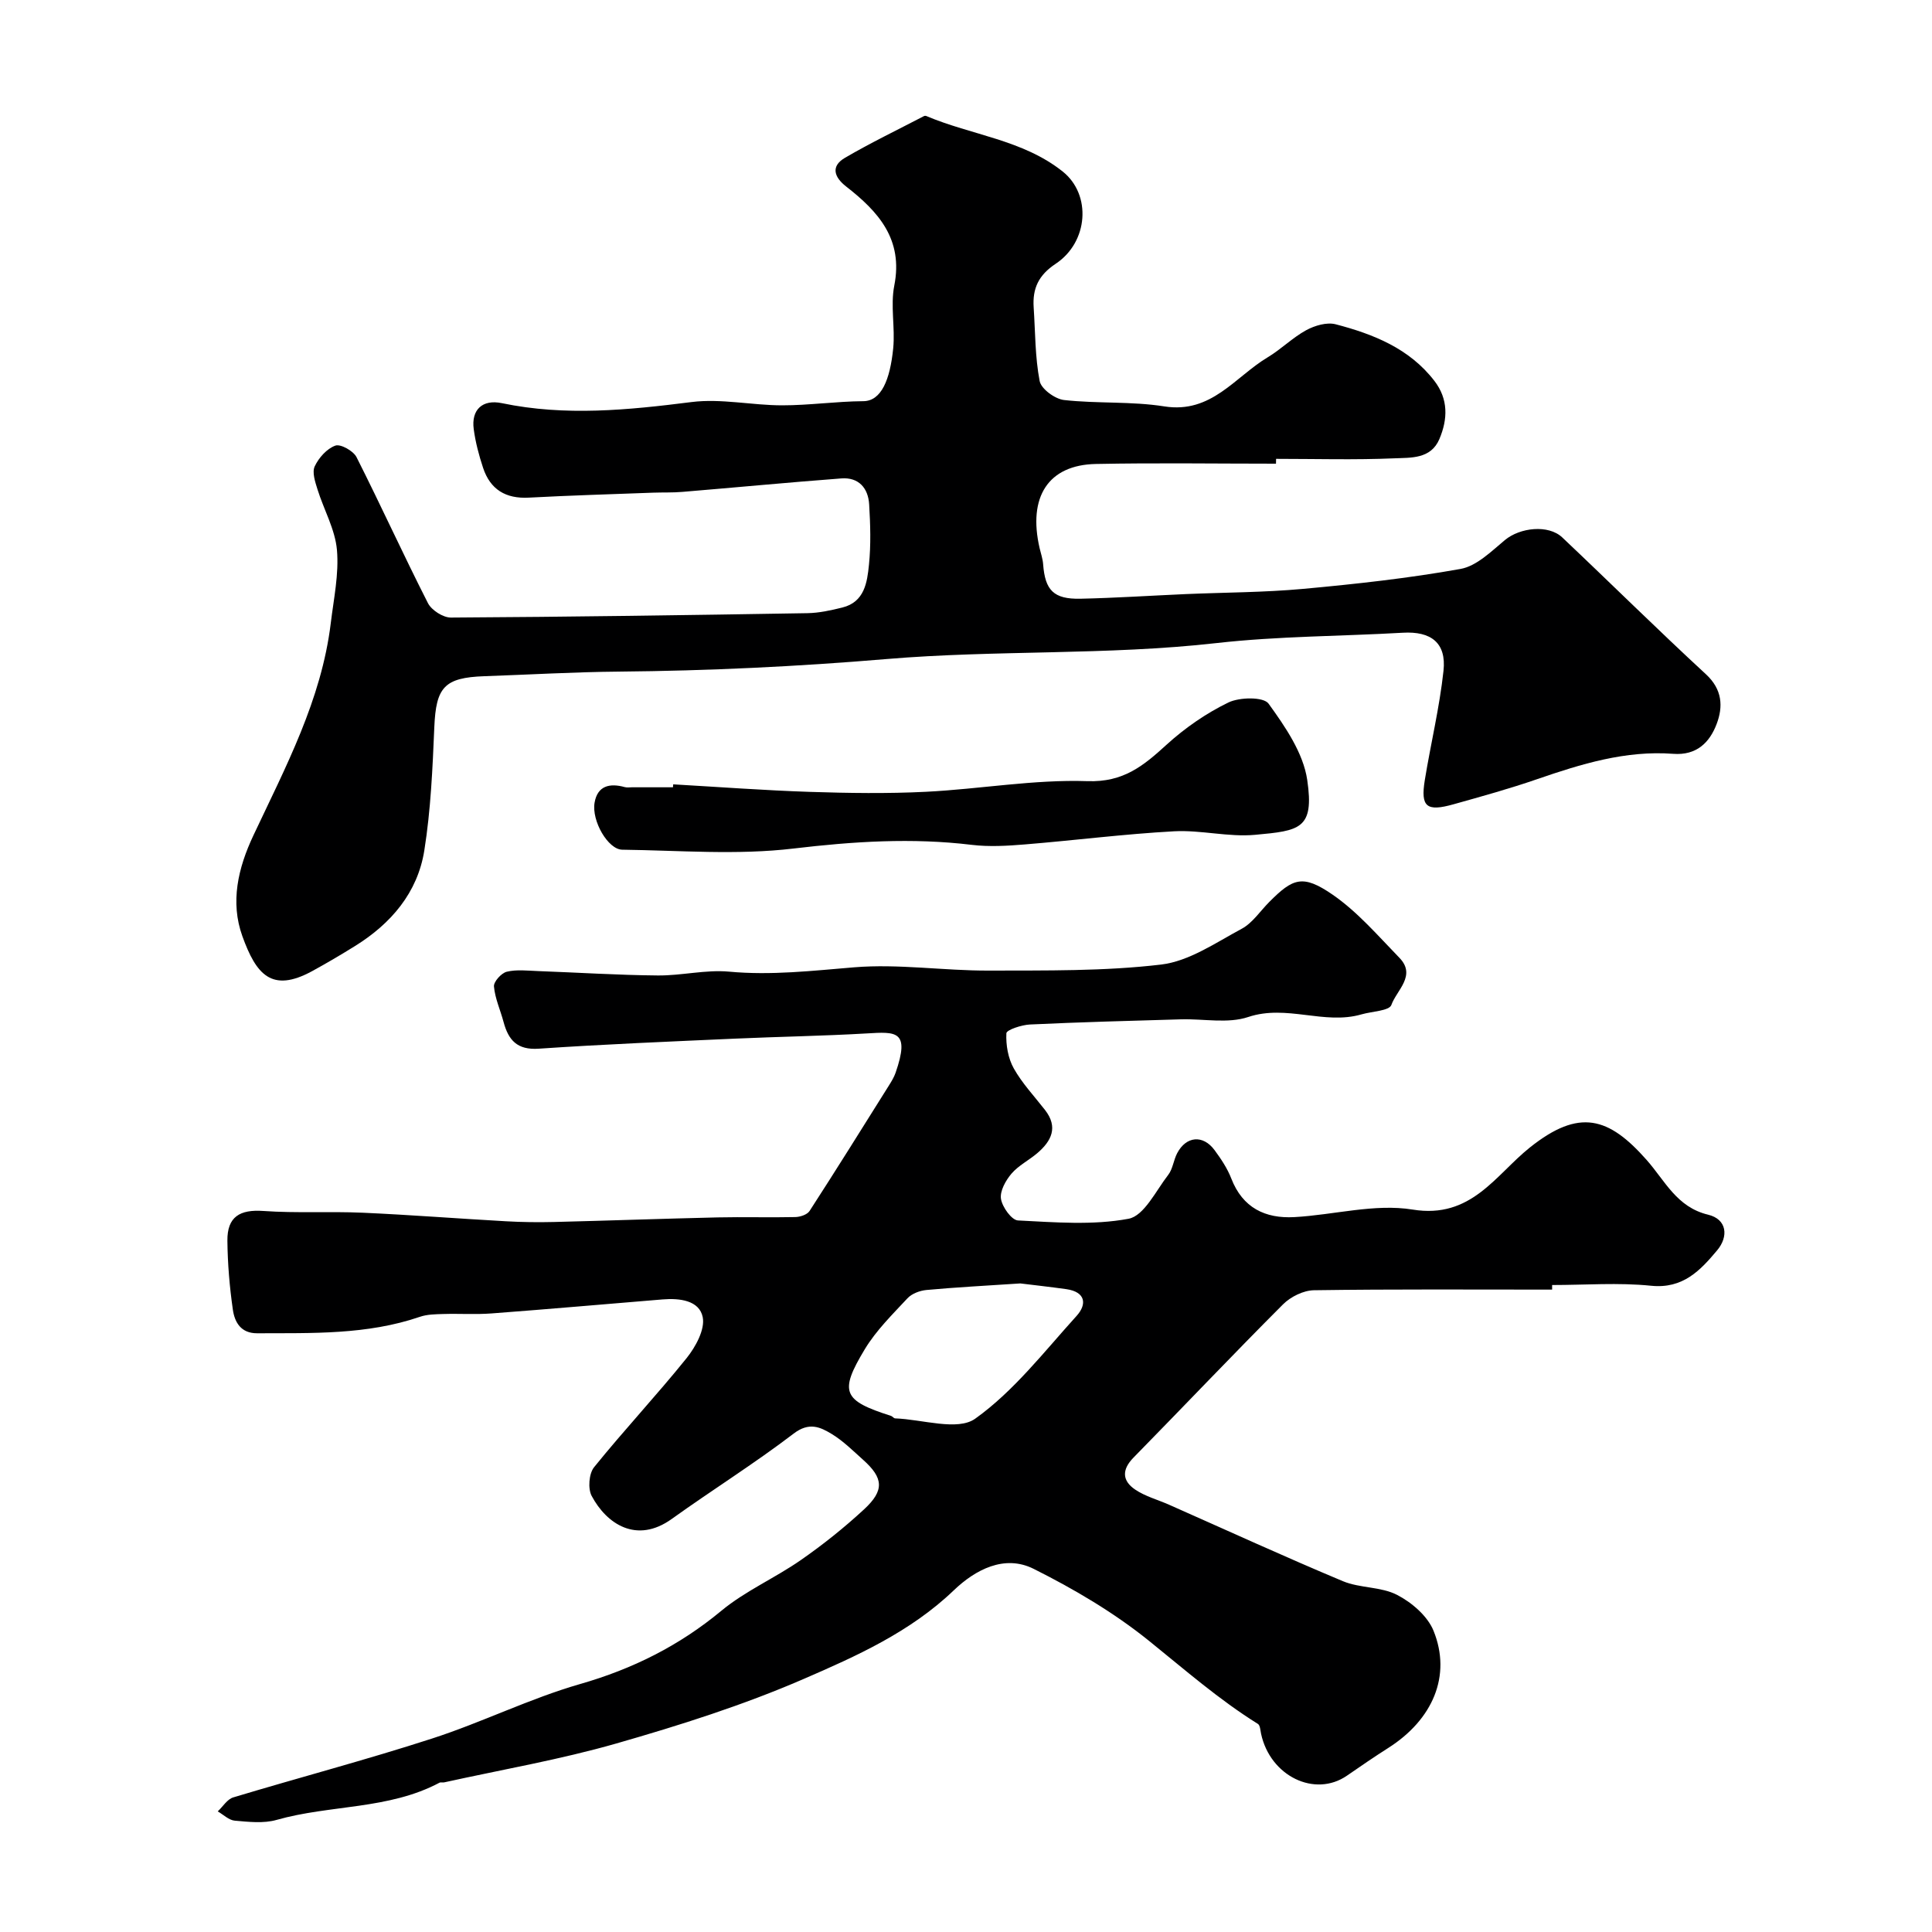 <svg enable-background="new 0 0 400 400" viewBox="0 0 400 400" xmlns="http://www.w3.org/2000/svg"><g fill="#000001"><path d="m321.35 267c-16.44 0-32.87-.11-49.3.13-2.18.03-4.83 1.34-6.41 2.92-10.45 10.46-20.62 21.19-30.97 31.74-2.48 2.53-2.31 4.82.37 6.62 2.09 1.41 4.67 2.09 7.01 3.13 11.98 5.3 23.9 10.77 35.99 15.83 3.53 1.47 7.89 1.11 11.22 2.84 3.04 1.57 6.31 4.38 7.54 7.43 3.77 9.29-.16 18.41-9.4 24.27-2.88 1.83-5.7 3.77-8.51 5.71-6.66 4.61-15.92.11-17.8-8.67-.15-.71-.19-1.74-.65-2.03-8.09-5.04-15.21-11.29-22.6-17.24-7.25-5.84-15.47-10.68-23.82-14.86-6.05-3.04-12.1.17-16.56 4.45-9 8.62-20.14 13.61-31.16 18.38-12.49 5.41-25.59 9.56-38.7 13.32-11.69 3.35-23.74 5.42-35.64 8.05-.32.07-.72-.07-.99.08-10.53 5.59-22.59 4.53-33.7 7.69-2.69.77-5.78.41-8.66.16-1.22-.1-2.36-1.25-3.53-1.92 1.07-1 1.97-2.53 3.22-2.9 13.7-4.13 27.56-7.78 41.17-12.19 10.35-3.35 20.21-8.28 30.64-11.28 10.9-3.13 20.51-7.93 29.23-15.16 4.97-4.12 11.13-6.79 16.47-10.51 4.59-3.19 8.99-6.71 13.09-10.5 4.25-3.93 4.01-6.49-.21-10.26-2.08-1.86-4.1-3.88-6.46-5.32-2.42-1.47-4.71-2.54-7.9-.11-8.16 6.23-16.9 11.69-25.25 17.68-7.29 5.23-13.5 1.02-16.58-4.76-.81-1.52-.57-4.62.49-5.94 6.2-7.68 12.97-14.9 19.16-22.59 1.87-2.33 3.85-5.95 3.34-8.49-.7-3.48-4.81-3.96-8.29-3.67-11.8.97-23.6 2.01-35.41 2.9-3.32.25-6.66.02-9.99.12-1.63.05-3.35.06-4.86.58-10.98 3.76-22.36 3.36-33.71 3.41-3.38.01-4.65-2.31-5.02-4.89-.68-4.72-1.08-9.51-1.13-14.27-.05-4.98 2.59-6.51 7.47-6.16 6.83.48 13.71.06 20.55.36 9.88.44 19.75 1.22 29.63 1.77 3.32.19 6.66.23 9.98.15 11.29-.28 22.58-.69 33.88-.95 5.35-.12 10.7.05 16.05-.07 1.03-.02 2.49-.5 2.98-1.27 5.57-8.61 10.99-17.31 16.44-26 .52-.83 1.04-1.69 1.36-2.6 3.04-8.78.1-8.51-5.97-8.15-9.09.53-18.2.67-27.3 1.08-13.54.61-27.08 1.16-40.6 2.08-4.48.31-6.28-1.77-7.29-5.52-.66-2.47-1.77-4.87-1.99-7.36-.09-.98 1.52-2.77 2.64-3.05 2.04-.5 4.3-.22 6.46-.14 8.27.3 16.53.84 24.8.91 4.93.05 9.93-1.24 14.79-.79 8.73.81 17.25-.19 25.9-.9 9.18-.75 18.51.71 27.78.68 11.94-.04 23.96.15 35.77-1.25 5.78-.69 11.29-4.52 16.66-7.4 2.25-1.21 3.83-3.66 5.71-5.55 4.9-4.93 6.93-5.77 13.08-1.55 5.18 3.56 9.44 8.54 13.88 13.11 3.56 3.67-.6 6.72-1.67 9.75-.43 1.23-4.02 1.33-6.17 1.95-7.73 2.25-15.51-2.11-23.47.55-4.21 1.41-9.23.35-13.89.48-10.43.3-20.87.58-31.29 1.07-1.74.08-4.86 1.11-4.89 1.82-.12 2.41.35 5.17 1.53 7.27 1.74 3.1 4.26 5.77 6.47 8.61 2.77 3.56 1.34 6.42-1.58 8.92-1.74 1.49-3.91 2.56-5.37 4.27-1.2 1.41-2.42 3.6-2.17 5.21.27 1.7 2.2 4.4 3.52 4.47 7.64.38 15.49 1.04 22.9-.35 3.21-.6 5.66-5.8 8.21-9.09.95-1.23 1.1-3.05 1.85-4.48 1.86-3.55 5.36-3.87 7.74-.64 1.35 1.83 2.66 3.79 3.47 5.89 2.35 6.06 7.02 8.31 13.04 7.98 8.2-.45 16.63-2.84 24.51-1.56 12.14 1.98 17.15-7.18 24.27-12.86 10.21-8.14 16.31-6.32 24.18 2.6 3.82 4.32 6.21 9.76 12.72 11.32 3.91.94 4.26 4.51 1.88 7.36-3.49 4.17-7.09 8.03-13.7 7.35-6.76-.69-13.65-.15-20.48-.15zm-110.1-1.28c-7.29.48-13.38.8-19.45 1.36-1.37.13-3.02.75-3.92 1.72-3.12 3.35-6.48 6.65-8.82 10.52-5.39 8.93-4.54 10.64 5.43 13.83.3.1.55.5.84.51 5.64.2 12.92 2.67 16.58.06 7.99-5.7 14.27-13.87 20.98-21.27 2.21-2.44 1.85-4.97-2.09-5.54-3.56-.5-7.13-.89-9.55-1.19z"/><path d="m264.18 96c-12.43 0-24.87-.19-37.3.06-9.86.2-14.09 6.82-11.64 17.43.26 1.11.65 2.21.73 3.33.4 5.39 2.18 7.26 7.73 7.14 7.27-.16 14.54-.64 21.8-.96 8.1-.35 16.23-.34 24.3-1.08 10.91-1 21.83-2.2 32.6-4.13 3.33-.6 6.36-3.64 9.18-5.98 3.11-2.59 8.99-3.26 11.87-.54 9.95 9.4 19.68 19.04 29.74 28.32 3.43 3.16 3.58 6.74 2.22 10.31-1.44 3.79-4.11 6.54-9 6.17-9.82-.74-19.04 2.1-28.2 5.26-5.67 1.96-11.46 3.56-17.24 5.18-5.63 1.59-6.88.56-5.98-5 1.23-7.55 3.05-15.03 3.87-22.62.63-5.8-2.58-8.23-8.42-7.89-12.85.74-25.79.7-38.56 2.14-22.76 2.57-45.68 1.4-68.35 3.31-18.5 1.56-36.92 2.43-55.44 2.6-9.27.08-18.54.63-27.81.95-8.3.29-10.01 2.29-10.36 10.54-.36 8.53-.73 17.13-2.07 25.54-1.39 8.74-6.89 15.16-14.37 19.8-2.9 1.8-5.85 3.54-8.85 5.18-8.42 4.59-11.61.64-14.45-7.23-2.54-7.04-.91-14.1 2.29-20.88 6.66-14.15 14.08-28.05 16.01-43.92.61-5.05 1.72-10.2 1.28-15.18-.38-4.26-2.72-8.33-4.03-12.54-.48-1.54-1.15-3.52-.57-4.76.83-1.77 2.51-3.66 4.27-4.29 1.08-.39 3.72 1.09 4.38 2.38 5.06 10.01 9.7 20.23 14.79 30.23.75 1.47 3.14 3 4.76 2.99 24.6-.14 49.2-.5 73.8-.91 2.42-.04 4.87-.58 7.24-1.17 4.59-1.14 5.14-5.2 5.51-8.86.42-4.12.29-8.33.04-12.49-.2-3.38-2.17-5.65-5.75-5.38-10.98.83-21.95 1.88-32.93 2.79-1.98.17-3.99.09-5.98.16-8.6.32-17.21.57-25.8 1.03-4.79.26-7.98-1.68-9.47-6.16-.86-2.6-1.58-5.3-1.94-8.02-.54-4.02 1.8-6.22 5.83-5.38 13.13 2.74 26.14 1.43 39.27-.23 6.13-.77 12.5.68 18.76.68 5.6 0 11.2-.82 16.8-.86 3.72-.02 5.54-4.43 6.19-10.96.42-4.29-.6-8.79.22-12.96 1.9-9.61-3.31-15.34-9.97-20.53-2.49-1.94-3.22-4.19-.25-5.93 5.32-3.11 10.89-5.79 16.36-8.64.13-.07.35-.08.49-.02 9.36 3.97 19.96 4.89 28.25 11.5 5.98 4.77 5.32 14.59-1.46 19.09-3.56 2.36-4.82 5.12-4.56 9.03.34 5.1.28 10.27 1.24 15.25.31 1.63 3.17 3.72 5.05 3.93 6.89.77 13.94.24 20.76 1.32 9.75 1.54 14.61-6.09 21.38-10.15 2.79-1.67 5.16-4.08 8-5.63 1.77-.96 4.27-1.7 6.1-1.22 7.8 2.04 15.25 4.99 20.43 11.71 2.91 3.78 2.79 7.91 1.04 12.05-1.77 4.18-5.94 3.84-9.32 3.99-8.15.35-16.33.11-24.49.11-.02.33-.02.67-.02 1z"/><path d="m139.38 162.39c9.43.54 18.86 1.25 28.3 1.56 8.01.26 16.05.38 24.05-.02 11.16-.56 22.32-2.58 33.42-2.2 7.48.26 11.63-3.22 16.4-7.57 3.79-3.45 8.18-6.49 12.78-8.72 2.32-1.12 7.28-1.19 8.31.24 3.45 4.77 7.19 10.21 8.01 15.81 1.5 10.18-1.57 10.5-10.79 11.35-5.52.51-11.22-1.03-16.78-.73-10.32.56-20.59 1.88-30.9 2.72-3.64.3-7.37.52-10.97.09-12.37-1.5-24.54-.71-36.93.76-11.67 1.39-23.63.39-35.46.24-2.92-.04-6.36-5.94-5.72-9.73.6-3.52 3.14-4.09 6.24-3.23.47.13.99.04 1.49.04h8.5c.03-.2.04-.41.05-.61z"/></g></svg>